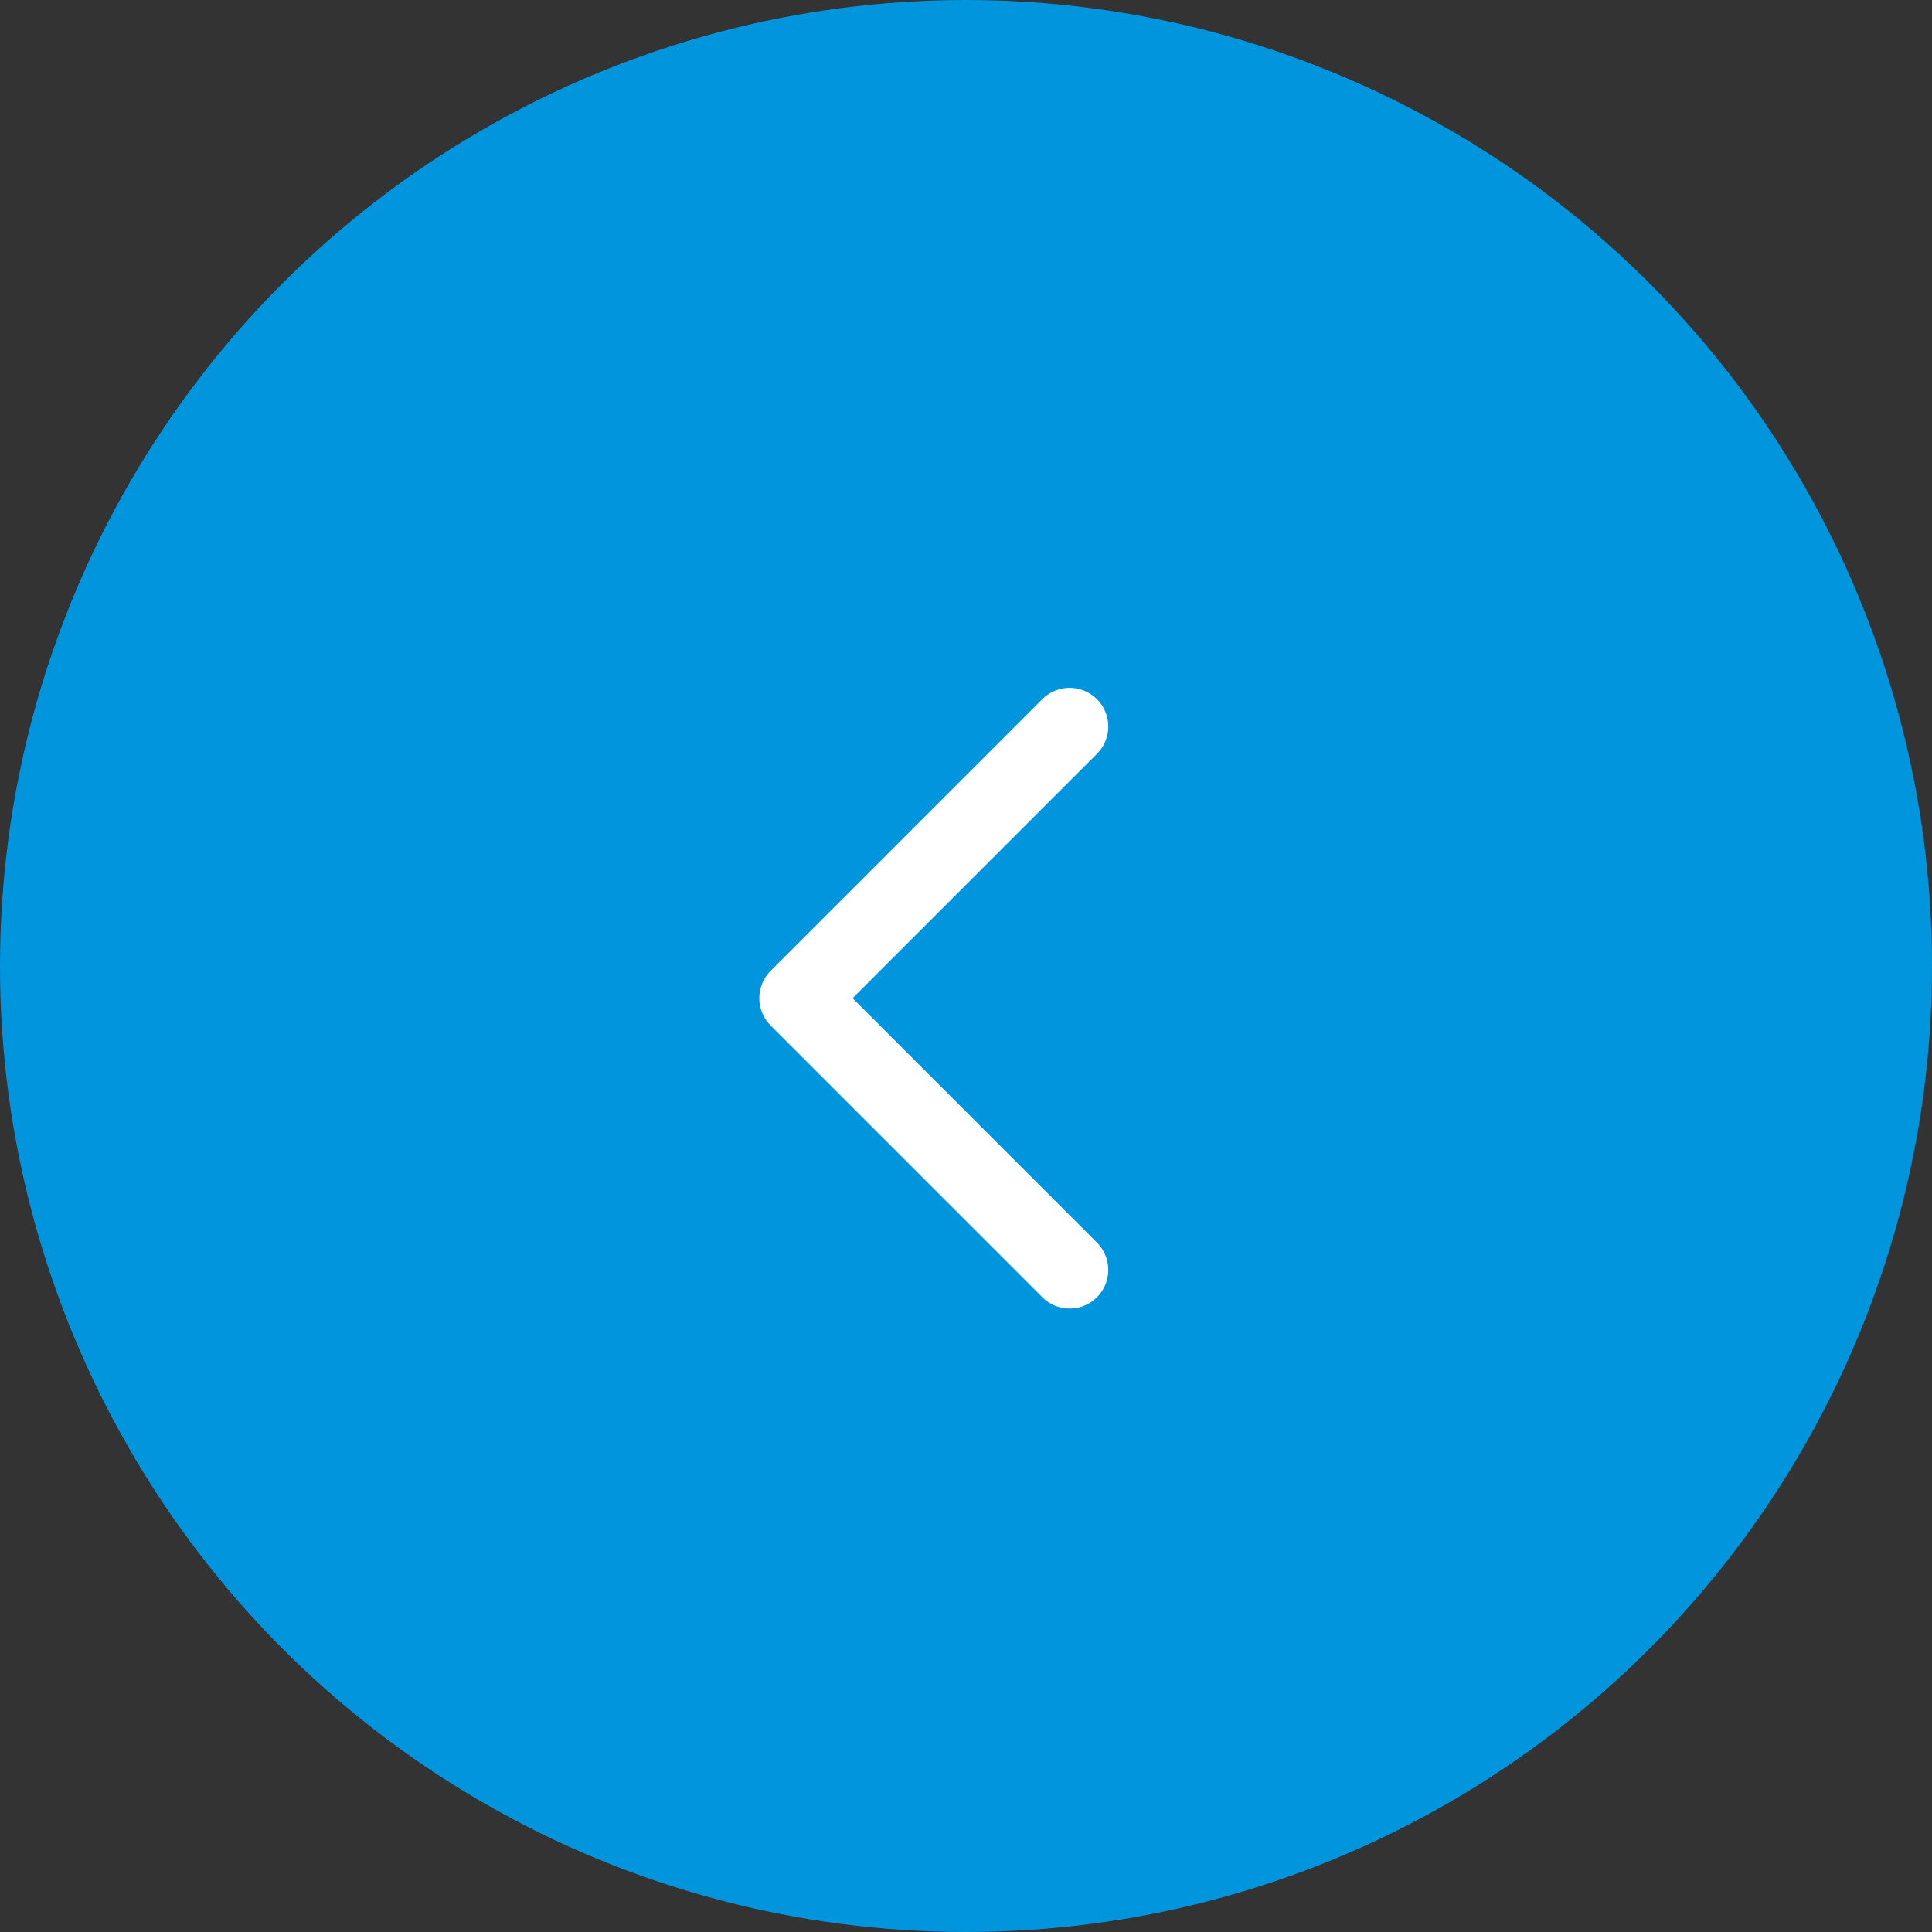 <?xml version="1.0" encoding="UTF-8"?> <svg xmlns="http://www.w3.org/2000/svg" width="50" height="50" viewBox="0 0 50 50" fill="none"><rect x="0" y="0" width="50" height="50" fill="#333333" stroke="none"/> <circle cx="25" cy="25" r="25" fill="#0195DE"></circle> <path d="M27.682 32.865L20.651 25.833L27.682 18.802" stroke="white" stroke-width="2" stroke-linecap="round" stroke-linejoin="round"></path> </svg> 